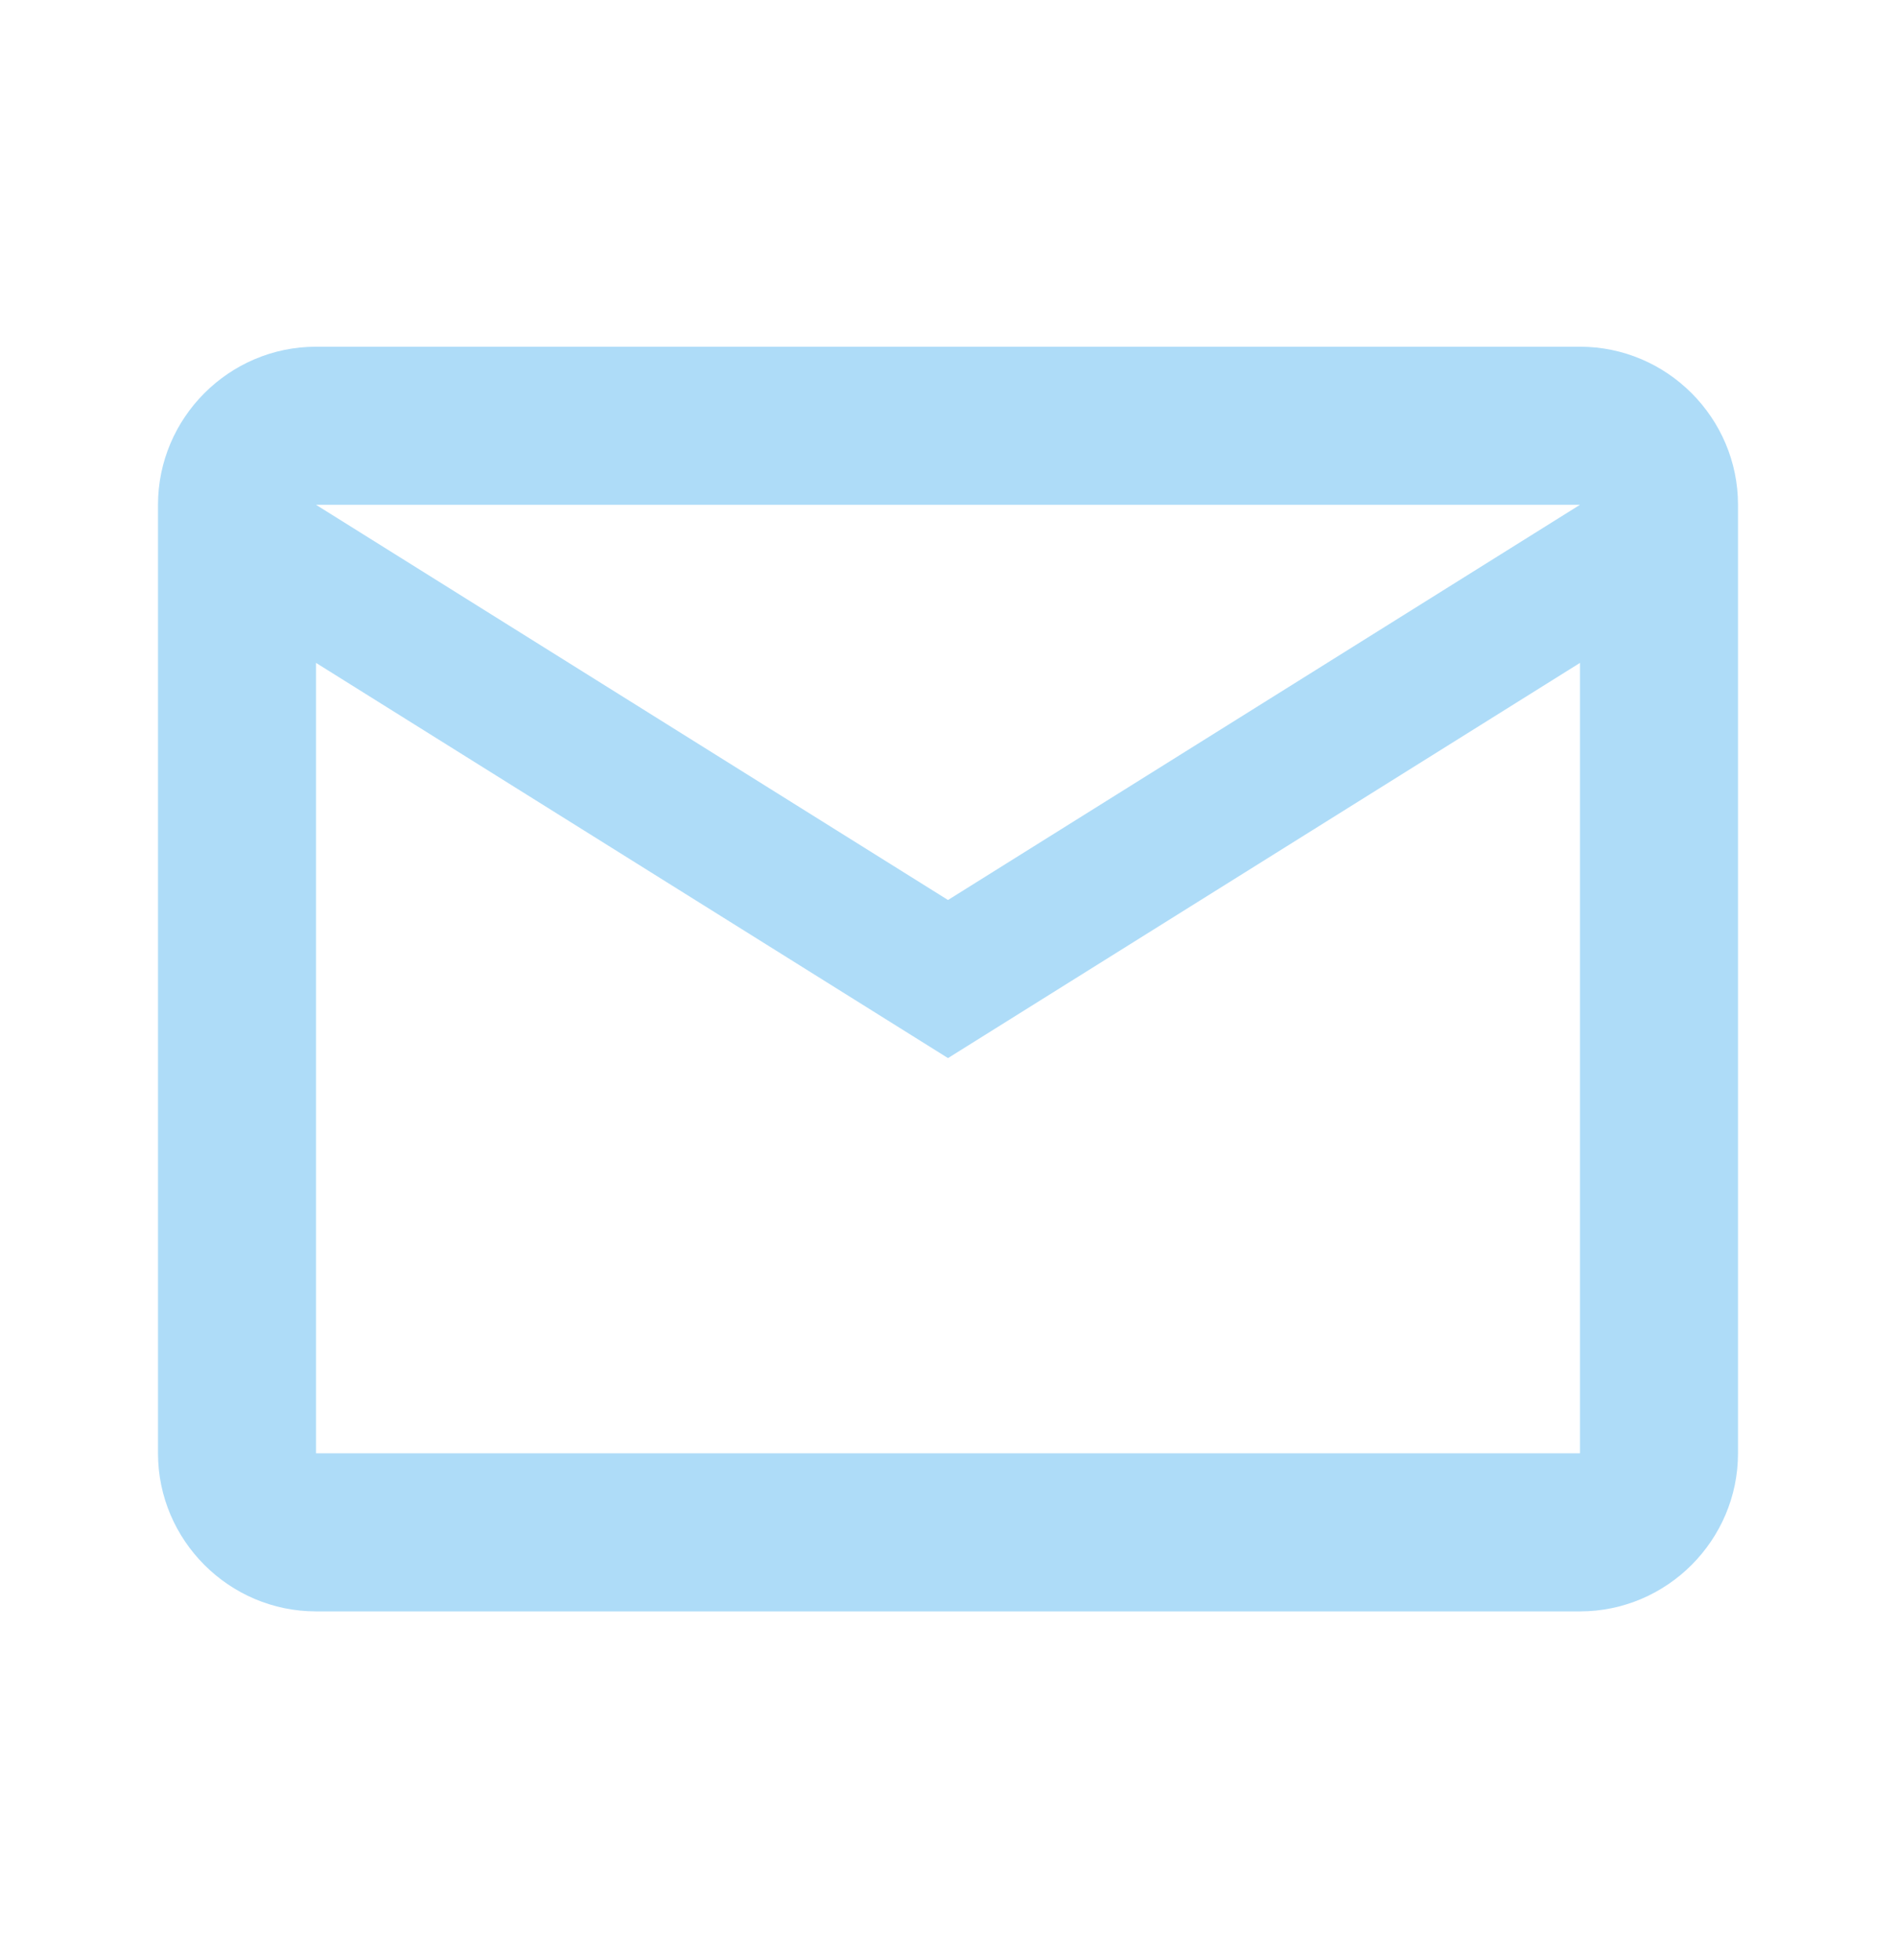 <svg width="30" height="31" viewBox="0 0 30 31" fill="none" xmlns="http://www.w3.org/2000/svg">
<path d="M27.5 7.983C27.5 6.608 26.375 5.483 25 5.483H5C3.625 5.483 2.5 6.608 2.5 7.983V22.983C2.5 24.358 3.625 25.483 5 25.483H25C26.375 25.483 27.5 24.358 27.5 22.983V7.983ZM25 7.983L15 14.233L5 7.983H25ZM25 22.983H5V10.483L15 16.733L25 10.483V22.983Z" fill="#AEDCF8"/>
</svg>
